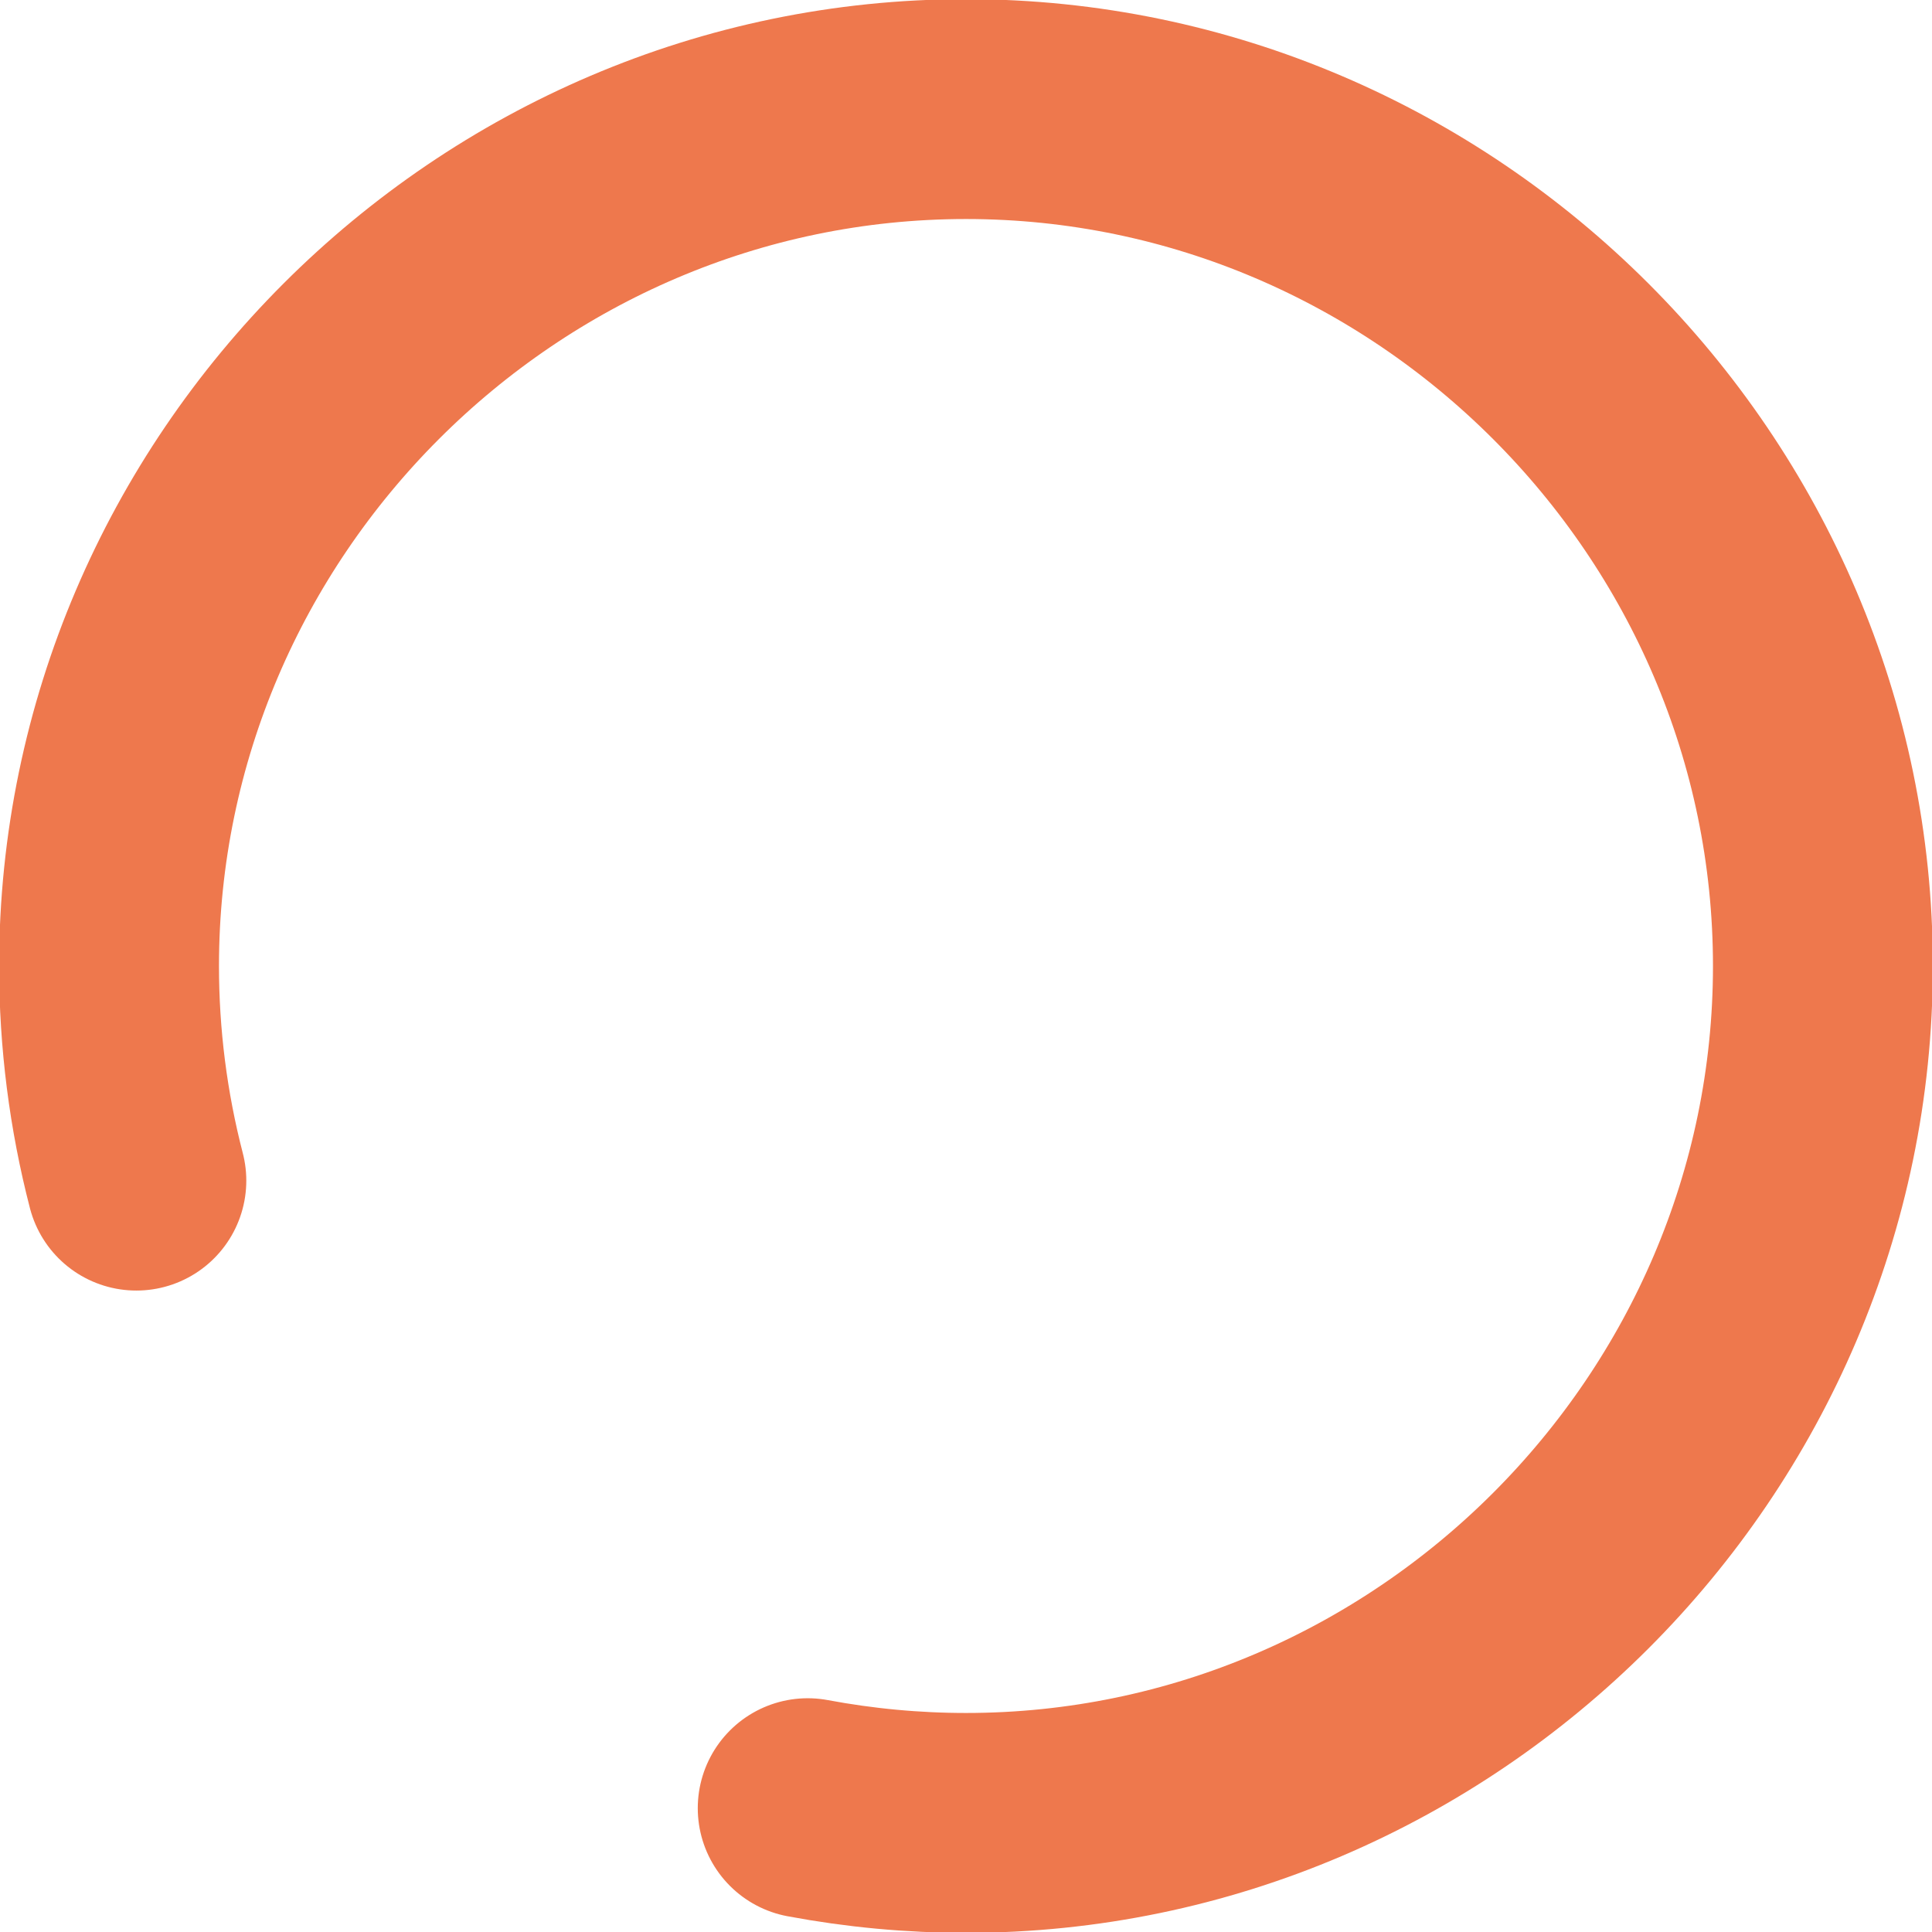 <?xml version="1.0" encoding="UTF-8"?><svg id="Calque_1" xmlns="http://www.w3.org/2000/svg" viewBox="0 0 413 413"><defs><style>.cls-1{fill:none;stroke:#ee784d;stroke-linecap:round;stroke-miterlimit:10;stroke-width:47px;}</style></defs><path class="cls-1" d="M29.15,252.38c-3.88-14.98-5.84-30.4-5.84-45.88C23.32,106.01,106.01,23.32,206.5,23.32s183.18,82.69,183.18,183.18-82.69,183.18-183.18,183.18c-11.35,0-22.68-1.06-33.84-3.15"/></svg>